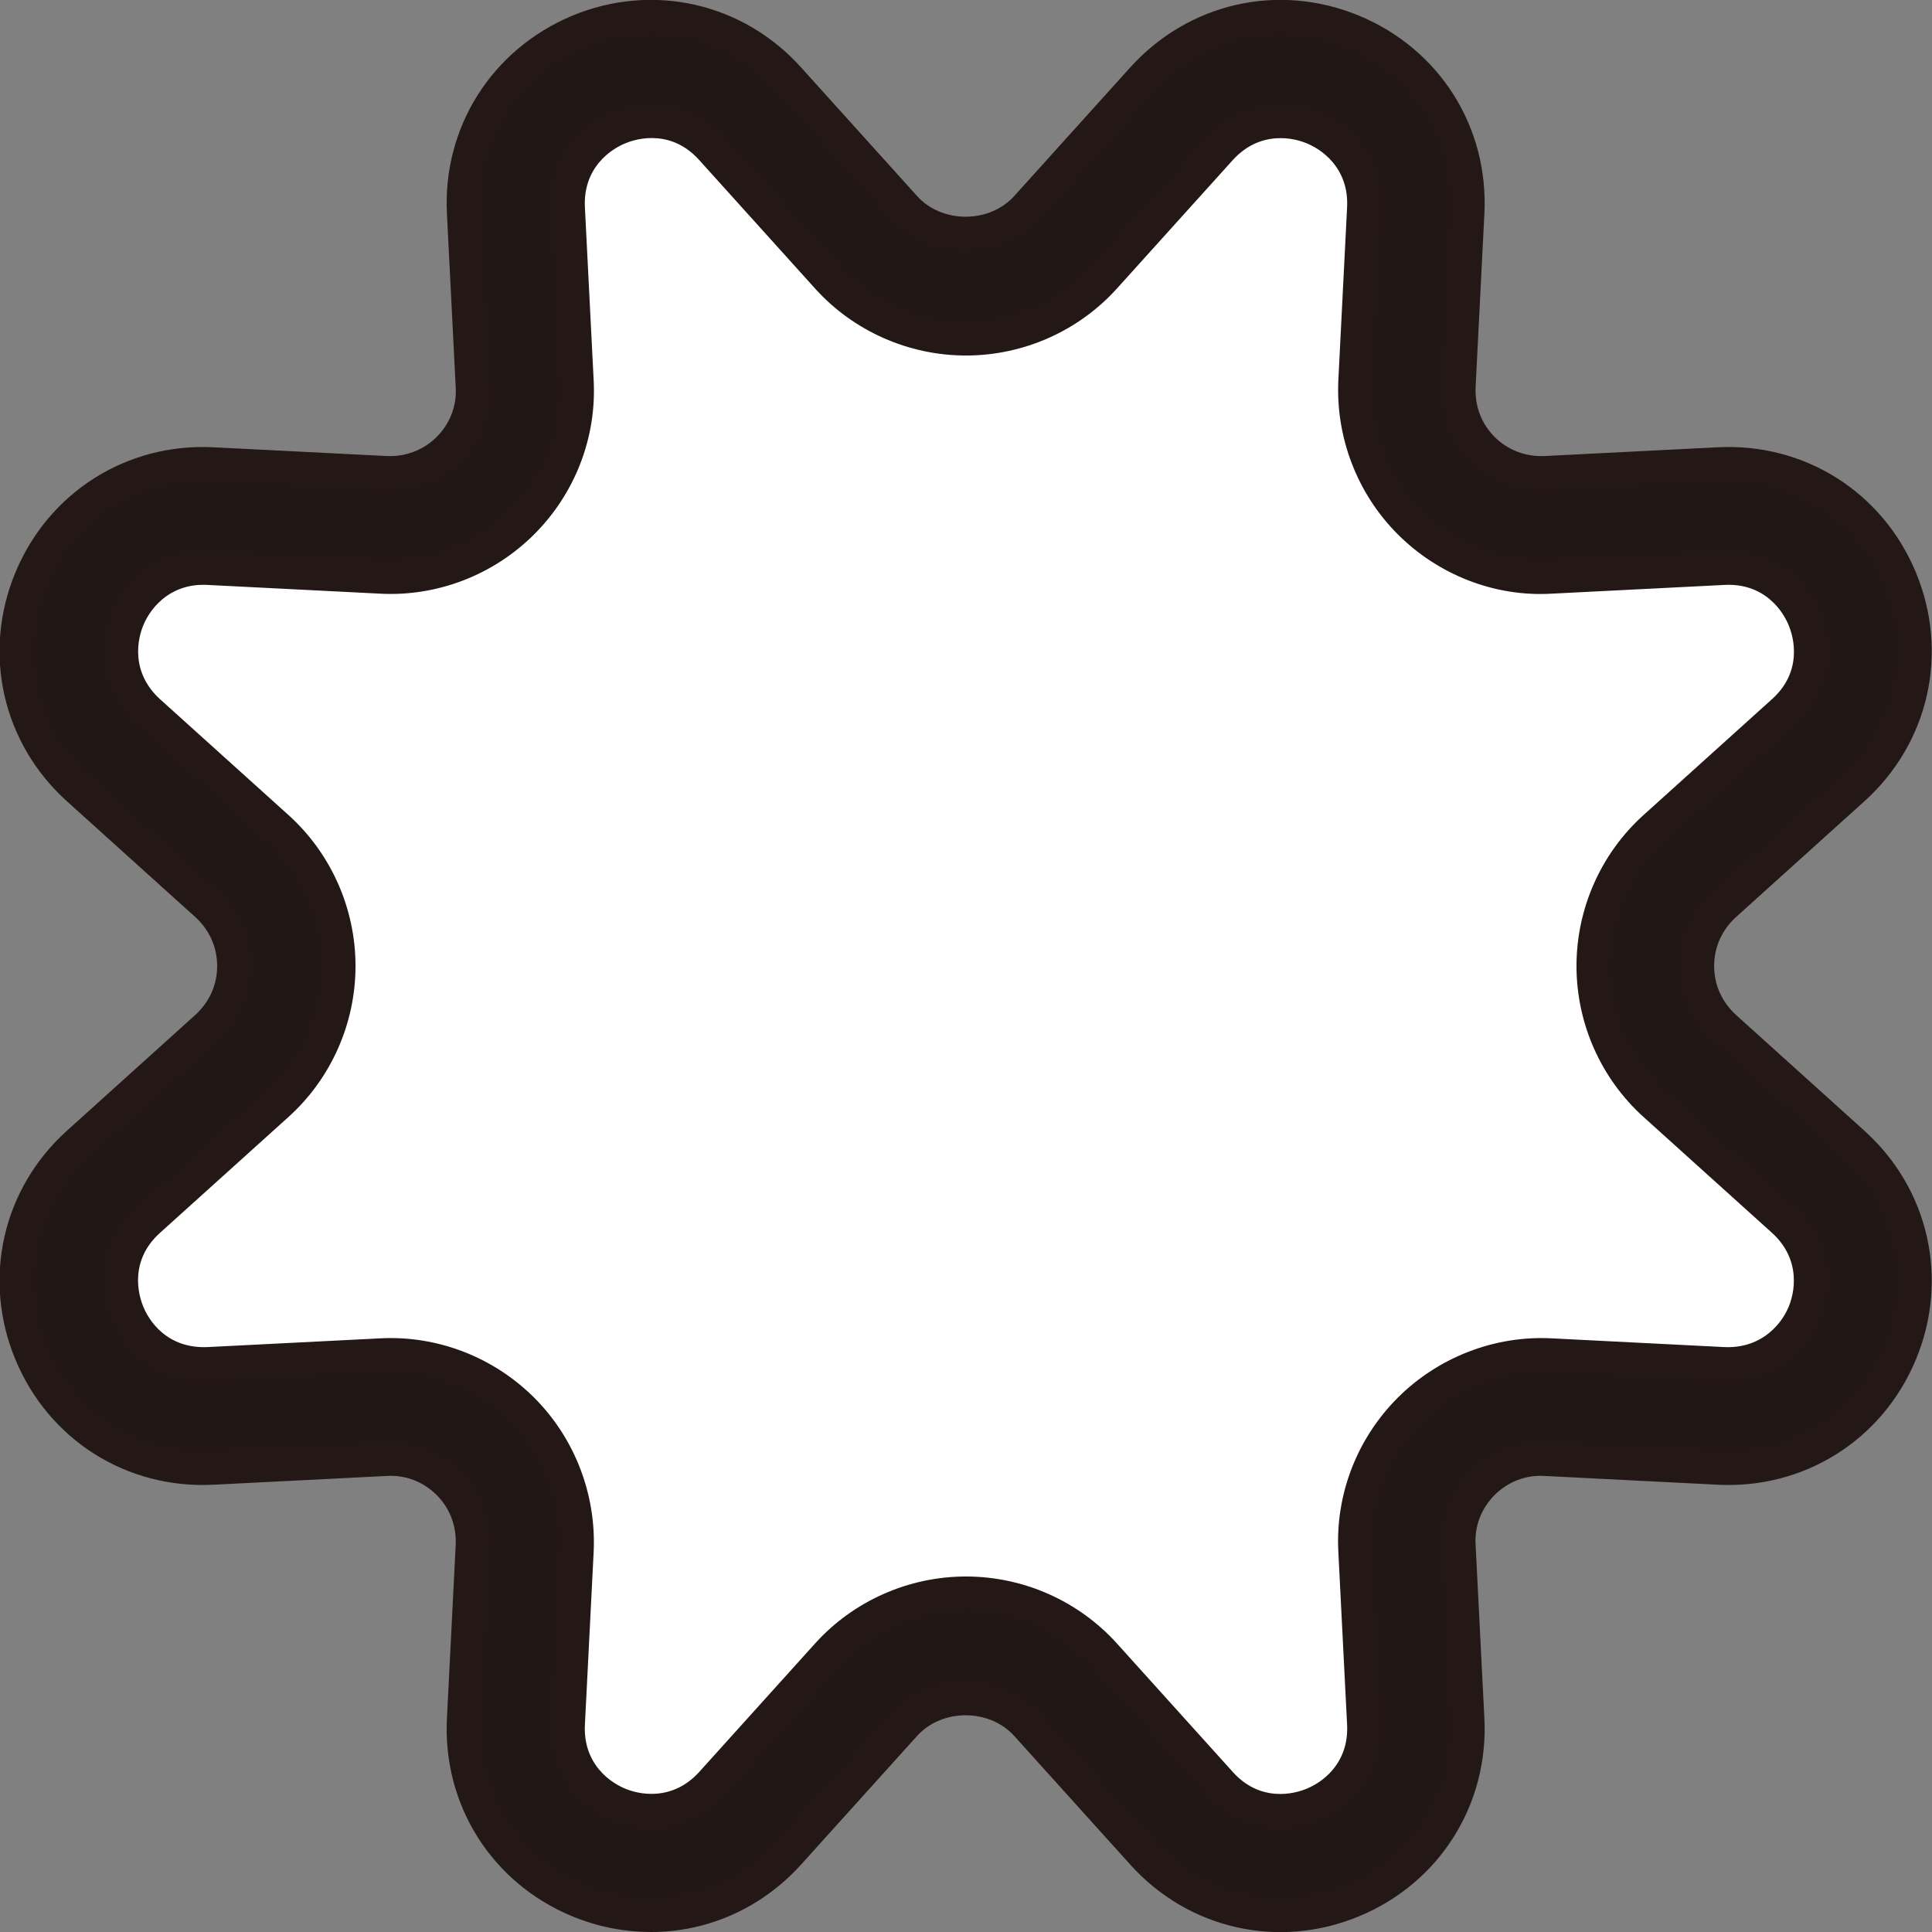 <?xml version="1.0" encoding="UTF-8"?><svg id="_イヤー_2" xmlns="http://www.w3.org/2000/svg" width="55.16" height="55.16" viewBox="0 0 55.16 55.16"><rect x="0" y="0" width="55.16" height="55.16" fill="#808080" stroke="none"/><defs><style>.cls-1{fill:#fff;}.cls-1,.cls-2{stroke:#231815;stroke-miterlimit:10;}.cls-2{fill:#211714;}</style></defs><g id="_イヤー_1-2"><g><path class="cls-1" d="M30.43,6.92l3.31-3.67c2.42-2.68,6.87-.84,6.68,2.77l-.25,4.94c-.12,2.27,1.76,4.15,4.03,4.03l4.94-.25c3.61-.18,5.45,4.26,2.77,6.68l-3.67,3.31c-1.69,1.52-1.69,4.18,0,5.7l3.67,3.31c2.68,2.42,.84,6.87-2.77,6.68l-4.94-.25c-2.27-.12-4.15,1.76-4.03,4.03l.25,4.94c.18,3.61-4.26,5.45-6.68,2.77l-3.31-3.67c-1.52-1.69-4.18-1.69-5.7,0l-3.31,3.67c-2.42,2.68-6.87,.84-6.68-2.77l.25-4.94c.12-2.27-1.76-4.15-4.03-4.03l-4.94,.25c-3.61,.18-5.45-4.26-2.77-6.68l3.67-3.31c1.69-1.52,1.69-4.18,0-5.7l-3.67-3.31c-2.68-2.42-.84-6.87,2.77-6.68l4.94,.25c2.27,.12,4.15-1.76,4.03-4.03l-.25-4.94c-.18-3.61,4.26-5.45,6.68-2.77l3.31,3.67c1.52,1.69,4.18,1.69,5.7,0Z"/><path class="cls-2" d="M18.59,54.66c-.69,0-1.38-.13-2.06-.41-2.1-.87-3.39-2.9-3.27-5.18l.25-4.94c.03-.68-.21-1.32-.69-1.8s-1.13-.73-1.8-.69l-4.94,.25c-2.28,.12-4.31-1.17-5.18-3.27-.87-2.1-.34-4.45,1.35-5.97l3.67-3.31c.5-.46,.78-1.08,.78-1.76s-.28-1.3-.78-1.76l-3.67-3.31c-1.69-1.52-2.22-3.87-1.35-5.97,.87-2.1,2.91-3.39,5.18-3.27l4.94,.25c.67,.03,1.32-.21,1.8-.69,.48-.48,.73-1.12,.69-1.8l-.25-4.94c-.12-2.27,1.17-4.3,3.27-5.18,2.1-.87,4.45-.34,5.97,1.35l3.31,3.67c.91,1.01,2.61,1.01,3.52,0l3.31-3.67c1.53-1.69,3.87-2.22,5.97-1.35,2.1,.87,3.39,2.9,3.27,5.18l-.25,4.94c-.03,.68,.21,1.32,.69,1.8,.48,.48,1.13,.72,1.8,.69l4.94-.25c2.28-.12,4.31,1.17,5.18,3.27,.87,2.1,.34,4.45-1.35,5.97l-3.67,3.31c-.5,.46-.78,1.08-.78,1.76s.28,1.3,.78,1.76l3.67,3.31c1.69,1.52,2.22,3.87,1.35,5.97-.87,2.1-2.91,3.39-5.18,3.27l-4.94-.25c-.67-.04-1.32,.21-1.8,.69-.48,.48-.73,1.12-.69,1.8l.25,4.94c.12,2.27-1.17,4.31-3.27,5.18-2.1,.87-4.45,.34-5.97-1.35l-3.31-3.67c-.91-1.01-2.61-1.01-3.52,0l-3.31,3.67c-1.04,1.15-2.45,1.76-3.91,1.76Zm8.99-9.15c1.5,0,2.94,.64,3.94,1.75l3.31,3.67c.83,.92,1.92,.91,2.67,.6,.75-.31,1.52-1.08,1.46-2.31l-.25-4.94c-.08-1.5,.49-2.96,1.55-4.02,1.06-1.06,2.54-1.63,4.02-1.55l4.94,.25c1.21,.05,2-.71,2.31-1.46,.31-.75,.31-1.84-.6-2.67l-3.67-3.31c-1.11-1-1.75-2.44-1.75-3.94s.64-2.94,1.75-3.94l3.67-3.31c.92-.83,.91-1.92,.6-2.67-.31-.75-1.08-1.52-2.31-1.46l-4.94,.25c-1.49,.09-2.96-.49-4.02-1.55-1.06-1.06-1.62-2.53-1.55-4.02l.25-4.94c.06-1.23-.71-2-1.46-2.31-.75-.31-1.84-.31-2.67,.6l-3.31,3.67c-1,1.11-2.44,1.75-3.94,1.75s-2.94-.64-3.94-1.75l-3.31-3.67c-.83-.92-1.92-.91-2.67-.6-.75,.31-1.52,1.08-1.46,2.31l.25,4.94c.08,1.5-.49,2.96-1.55,4.02-1.06,1.06-2.53,1.63-4.02,1.55l-4.94-.25c-1.22-.06-2,.71-2.31,1.46-.31,.75-.31,1.84,.6,2.67l3.67,3.31c1.11,1,1.75,2.44,1.75,3.94s-.64,2.94-1.75,3.94l-3.67,3.31c-.92,.83-.91,1.92-.6,2.67,.31,.75,1.07,1.51,2.31,1.46l4.94-.25c1.49-.08,2.96,.49,4.02,1.55,1.06,1.06,1.62,2.53,1.55,4.02l-.25,4.94c-.06,1.23,.71,2,1.46,2.31,.75,.31,1.84,.31,2.67-.6l3.31-3.67c1-1.11,2.44-1.75,3.94-1.75Z"/></g></g></svg>